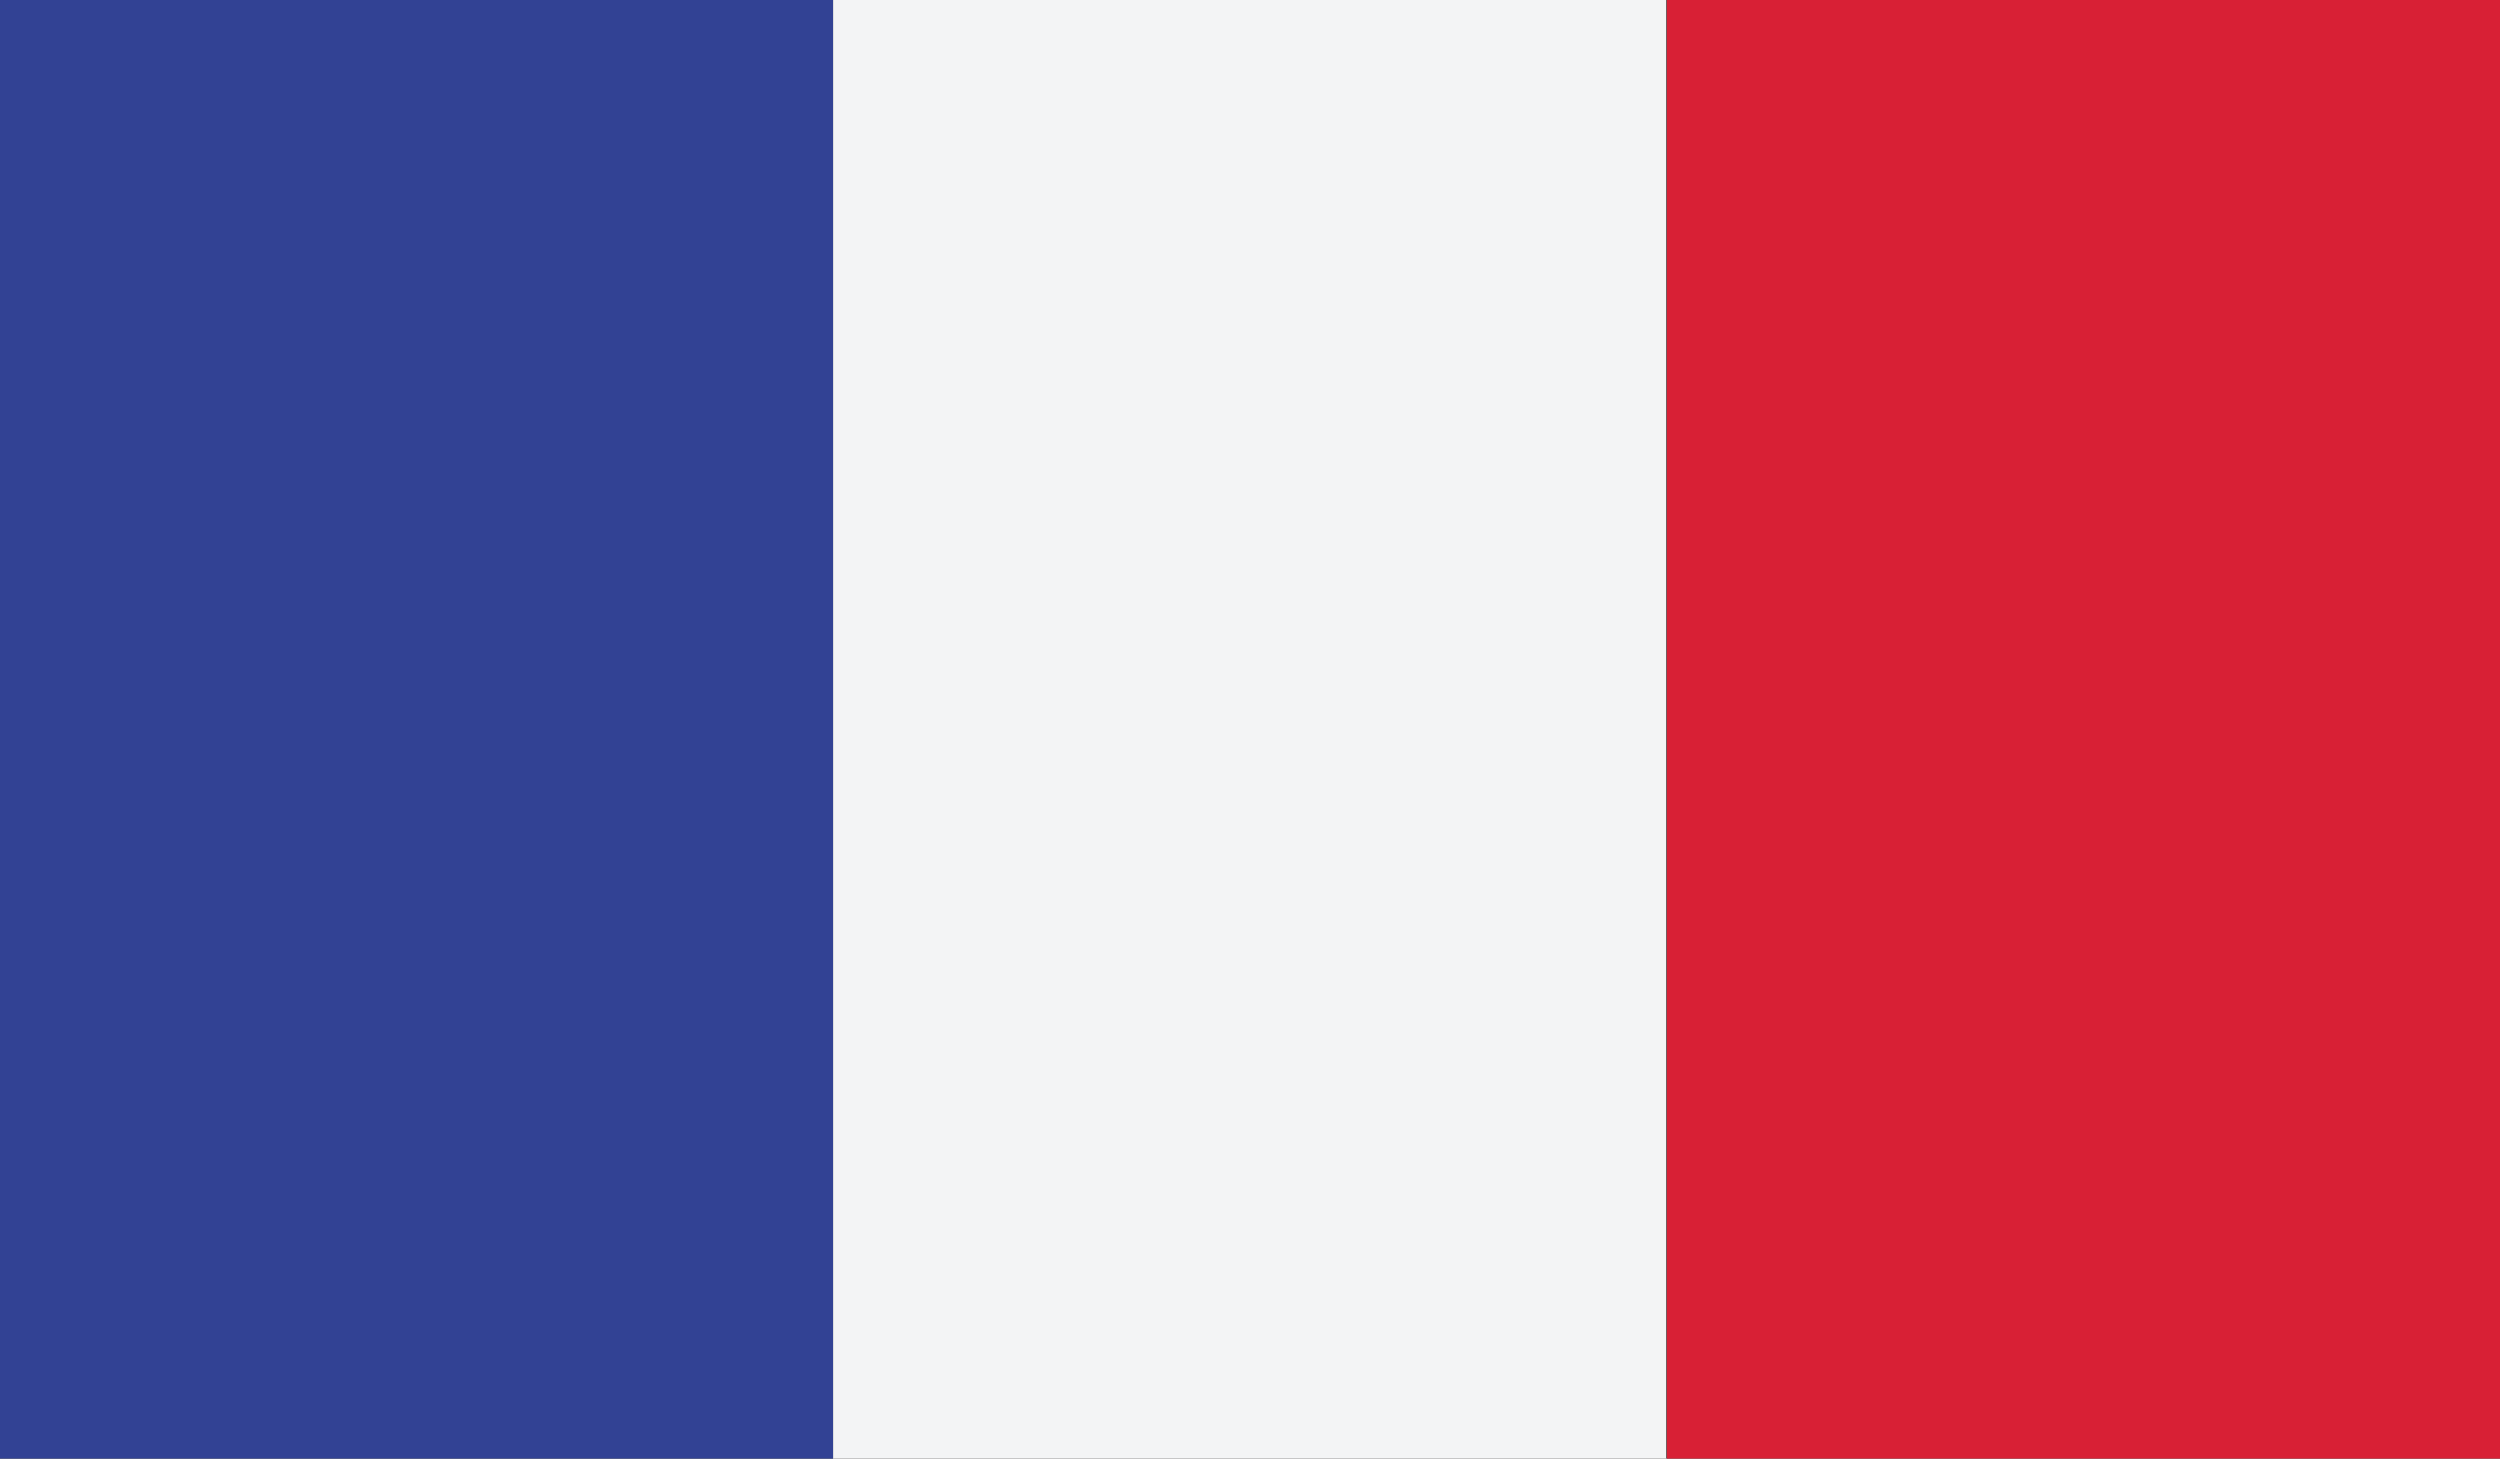 <?xml version="1.0" encoding="UTF-8"?>
<svg id="Calque_1" data-name="Calque 1" xmlns="http://www.w3.org/2000/svg" xmlns:xlink="http://www.w3.org/1999/xlink" viewBox="0 0 39.73 23.18">
    <rect x="0" y="0" width="39.73" height="23.18" fill="#333333" stroke="none"/>
    <defs>
        <style>
            .cls-1 {
            clip-path: url(#clippath);
            }

            .cls-2 {
            fill: none;
            }

            .cls-2, .cls-3, .cls-4, .cls-5 {
            stroke-width: 0px;
            }

            .cls-3 {
            fill: #324294;
            }

            .cls-4 {
            fill: #f3f4f5;
            }

            .cls-5 {
            fill: #d82035;
            }
        </style>
        <clipPath id="clippath">
            <rect class="cls-2" x="0" y="0" width="39.73" height="23.18"/>
        </clipPath>
    </defs>
    <g id="FRANCE">
        <g class="cls-1">
            <rect class="cls-3" x="0" y="0" width="13.24" height="23.18"/>
            <rect class="cls-4" x="13.24" y="0" width="13.24" height="23.18"/>
            <rect class="cls-5" x="26.49" y="0" width="13.24" height="23.18"/>
        </g>
    </g>
</svg>
